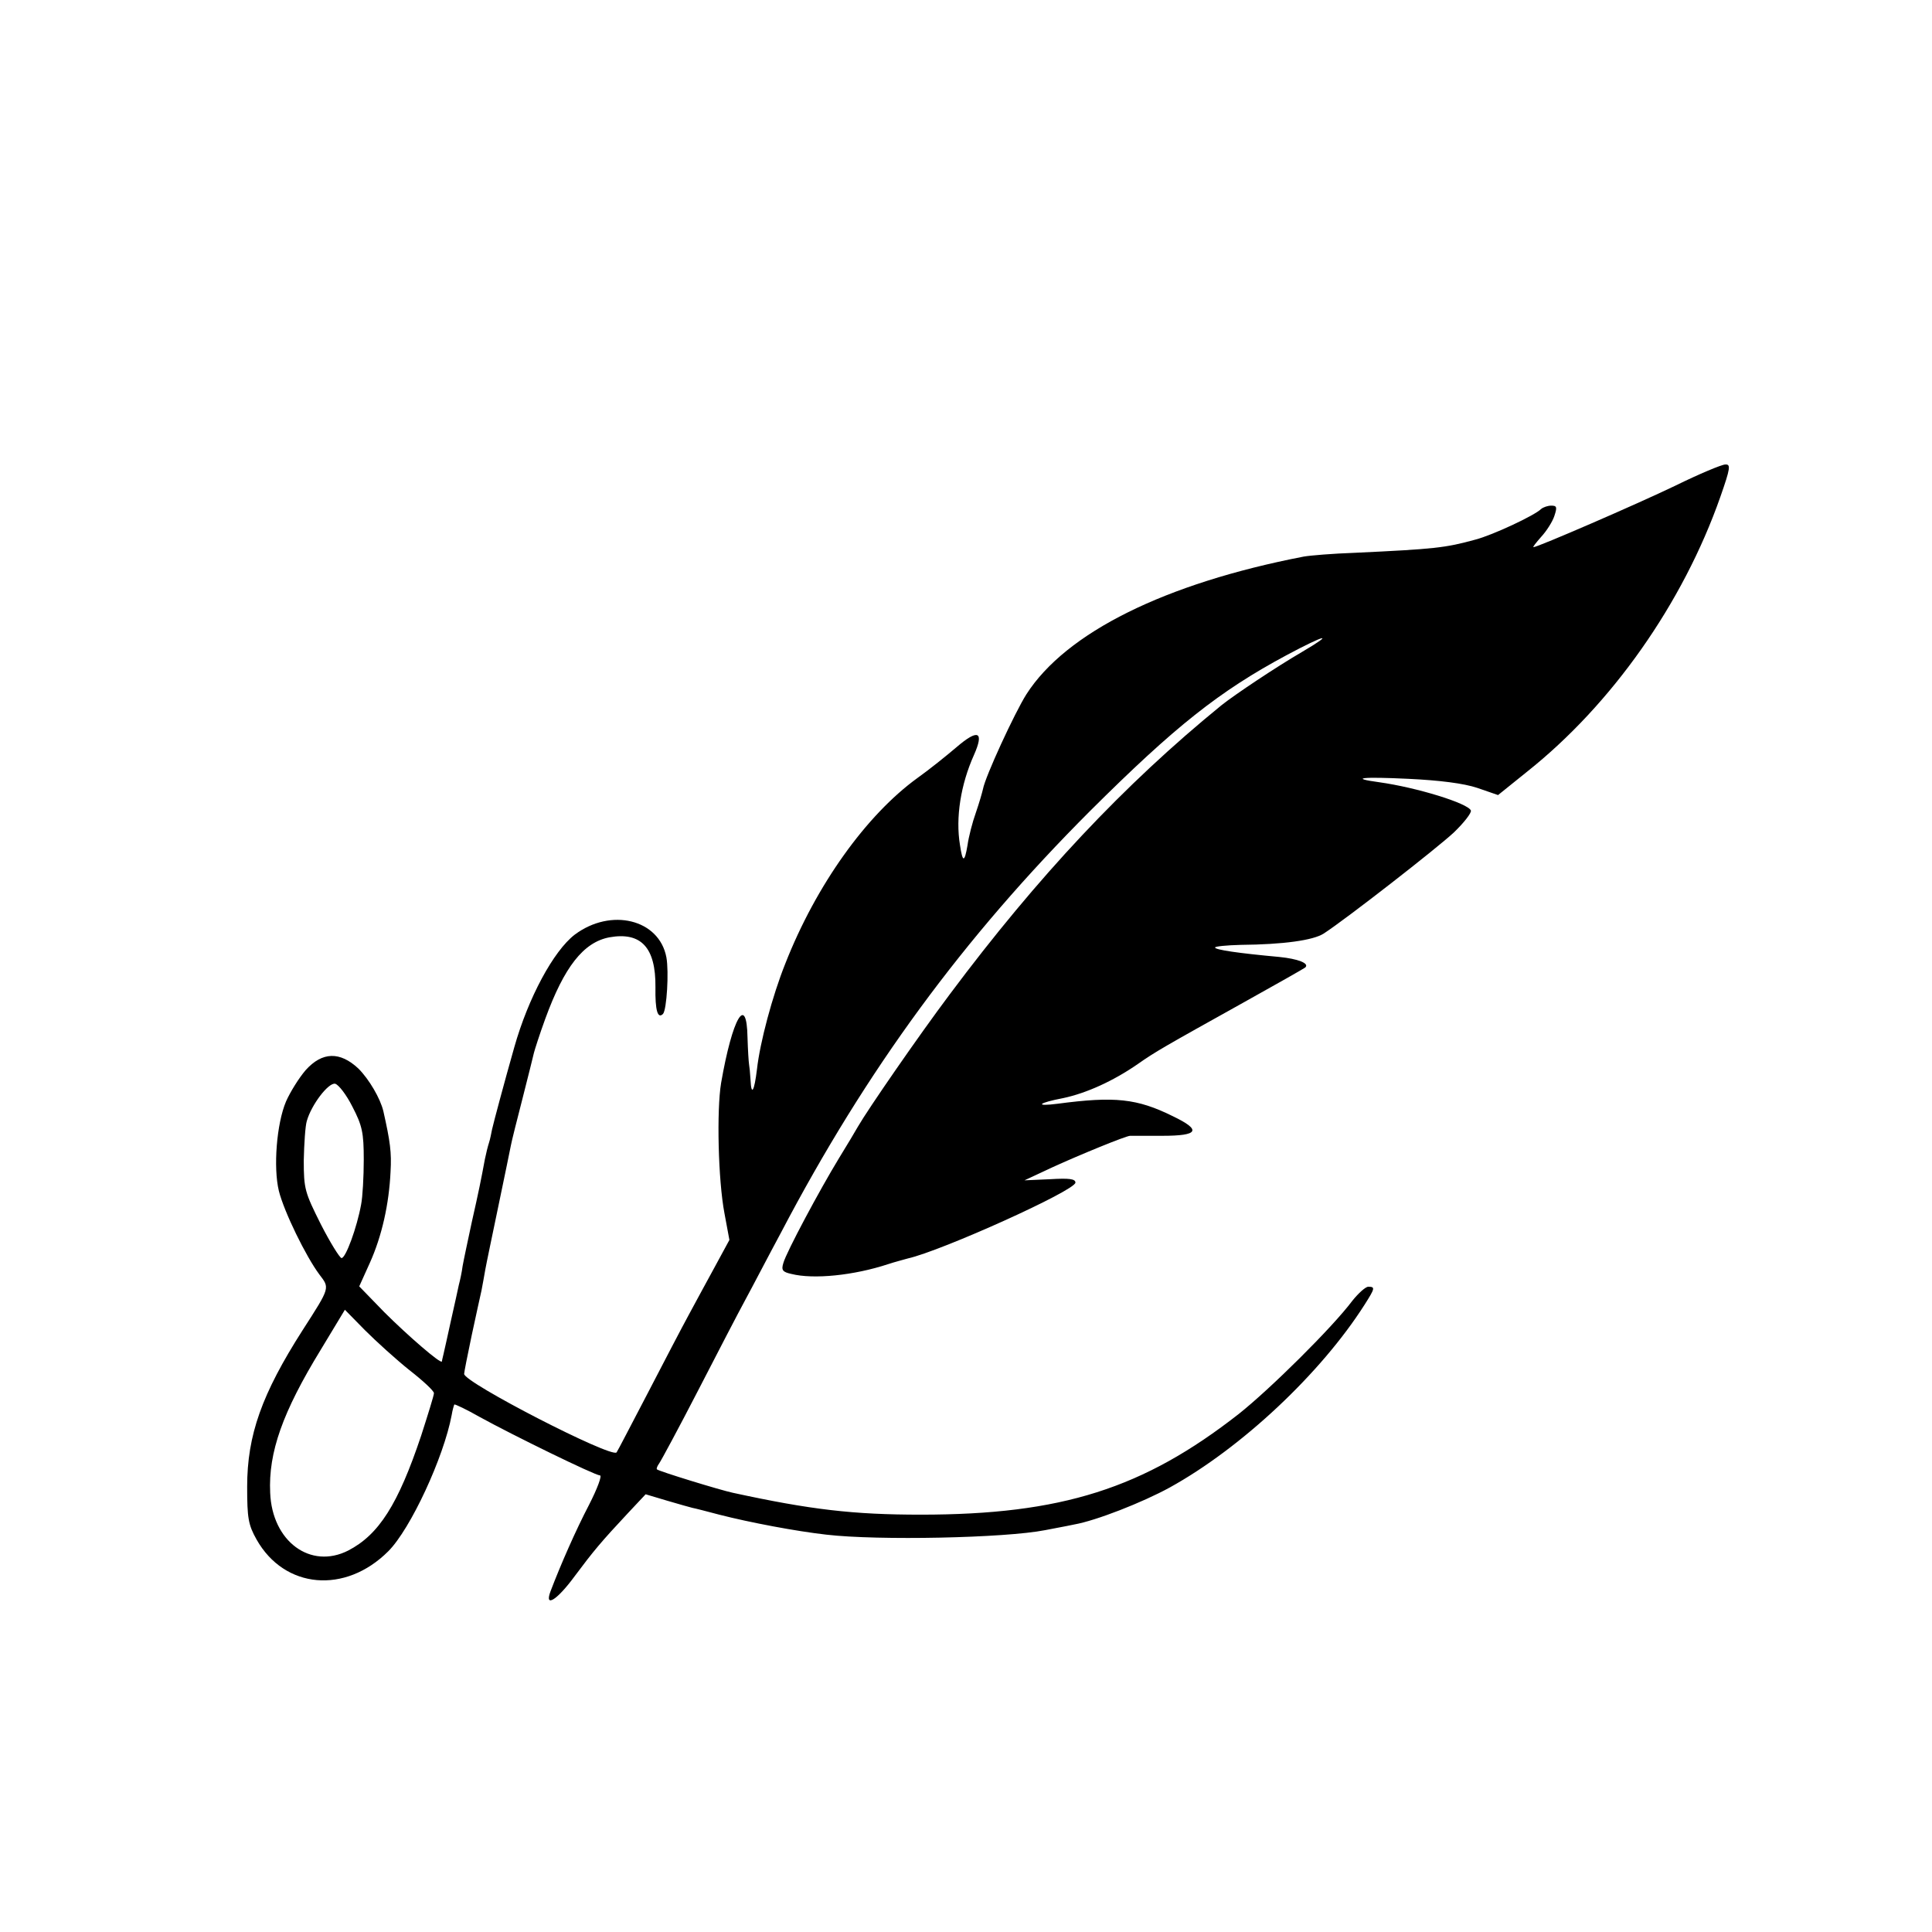 <?xml version="1.0" standalone="no"?>
<!DOCTYPE svg PUBLIC "-//W3C//DTD SVG 20010904//EN"
 "http://www.w3.org/TR/2001/REC-SVG-20010904/DTD/svg10.dtd">
<svg version="1.0" xmlns="http://www.w3.org/2000/svg"
 width="512pt" height="512pt" viewBox="0 0 512 512"
 preserveAspectRatio="xMidYMid meet">
<g transform="translate(0,512) scale(0.1,-0.1)"
fill="#000000" stroke="none">
<path d="M4440 3833 c-104 -50 -365 -163 -376 -163 -3 0 7 12 20 27 14 15 30
40 35 55 8 24 7 28 -8 28 -9 0 -21 -4 -27 -9 -17 -17 -128 -69 -174 -81 -80
-22 -108 -25 -320 -35 -58 -2 -118 -7 -135 -10 -367 -71 -630 -201 -735 -365
-31 -49 -109 -218 -115 -251 -2 -9 -10 -37 -19 -63 -9 -25 -19 -64 -22 -86 -8
-47 -13 -46 -20 1 -12 72 2 160 37 238 28 63 11 70 -46 21 -27 -23 -73 -60
-104 -82 -135 -98 -268 -283 -350 -492 -34 -85 -67 -208 -75 -280 -7 -58 -15
-72 -17 -28 -1 18 -3 37 -4 42 -1 6 -3 37 -4 70 -2 118 -40 53 -70 -120 -12
-72 -8 -257 9 -346 l13 -70 -38 -70 c-21 -38 -52 -96 -70 -129 -18 -33 -67
-127 -110 -210 -43 -82 -79 -152 -81 -154 -13 -16 -404 185 -404 208 0 4 9 50
20 102 11 52 23 105 26 119 3 14 7 39 10 55 3 17 19 93 35 170 16 77 31 149
33 160 2 11 16 67 31 125 15 58 28 112 30 120 2 8 15 49 30 90 50 137 101 203
170 216 84 15 123 -27 122 -132 -1 -62 6 -85 20 -71 10 11 16 112 9 150 -19
101 -147 132 -243 60 -56 -43 -123 -167 -160 -298 -27 -95 -55 -200 -59 -218
-2 -10 -5 -26 -8 -35 -3 -9 -8 -29 -11 -44 -10 -54 -16 -84 -35 -168 -10 -47
-21 -98 -24 -115 -2 -16 -7 -39 -10 -50 -2 -11 -12 -54 -21 -95 -9 -41 -18
-82 -20 -90 -2 -8 -4 -17 -4 -18 -2 -8 -91 69 -153 131 l-66 68 28 62 c32 71
51 156 55 242 3 51 -1 80 -19 160 -8 34 -38 85 -66 113 -49 46 -96 45 -140 -4
-18 -21 -41 -58 -52 -83 -25 -59 -34 -175 -19 -237 14 -56 72 -174 107 -221
28 -37 30 -33 -44 -148 -108 -169 -147 -278 -147 -415 0 -83 3 -101 25 -140
74 -131 235 -145 349 -31 59 59 147 249 168 361 2 13 6 26 7 28 2 1 32 -13 67
-33 89 -49 306 -155 319 -155 6 0 -7 -35 -29 -78 -35 -67 -75 -158 -102 -229
-17 -45 17 -24 64 40 50 67 70 91 142 168 l46 49 57 -17 c31 -9 62 -18 67 -19
6 -1 37 -9 71 -18 82 -21 204 -44 284 -53 137 -16 474 -9 580 12 14 3 49 9 77
15 57 10 180 58 253 98 190 105 400 302 516 484 28 44 29 48 10 48 -7 0 -26
-17 -42 -37 -53 -71 -219 -235 -301 -300 -253 -198 -470 -267 -843 -267 -178
0 -291 13 -498 58 -33 7 -196 57 -201 62 -2 2 1 9 6 16 5 7 52 94 103 193 51
99 107 207 125 240 18 33 60 114 95 179 226 431 483 781 819 1117 225 224 342
317 521 413 103 55 130 61 40 8 -67 -39 -178 -113 -213 -141 -258 -210 -487
-454 -720 -766 -84 -112 -217 -305 -243 -350 -6 -11 -29 -49 -51 -85 -50 -82
-139 -248 -147 -277 -6 -19 -2 -24 21 -29 59 -15 166 -4 257 26 18 6 42 12 52
15 89 20 444 180 444 201 0 10 -17 12 -67 9 l-68 -3 75 35 c70 32 194 83 205
83 3 0 41 0 85 0 97 0 105 15 28 52 -95 47 -154 53 -305 33 -62 -8 -53 2 15
15 61 13 132 45 197 90 47 33 70 46 280 163 88 49 162 91 164 93 12 11 -19 23
-69 28 -109 10 -170 19 -170 25 0 3 30 6 68 7 113 1 192 12 220 30 60 39 300
226 345 268 27 26 47 52 45 58 -7 19 -143 61 -243 75 -81 11 -46 15 78 9 83
-4 146 -12 182 -24 l55 -19 77 62 c224 178 413 446 512 728 27 77 28 87 13 86
-9 0 -69 -25 -132 -56z m-3506 -1646 c26 -50 30 -69 30 -140 0 -45 -3 -99 -7
-119 -11 -61 -41 -143 -52 -142 -5 1 -30 41 -55 90 -42 84 -45 93 -45 169 1
44 4 91 8 104 12 43 57 102 75 99 9 -2 30 -29 46 -61z m151 -698 c36 -28 65
-55 65 -61 0 -6 -16 -57 -34 -113 -61 -182 -112 -262 -193 -304 -100 -51 -202
24 -207 153 -5 107 33 214 134 379 l64 106 53 -54 c30 -30 83 -78 118 -106z"/>
</g>
</svg>
